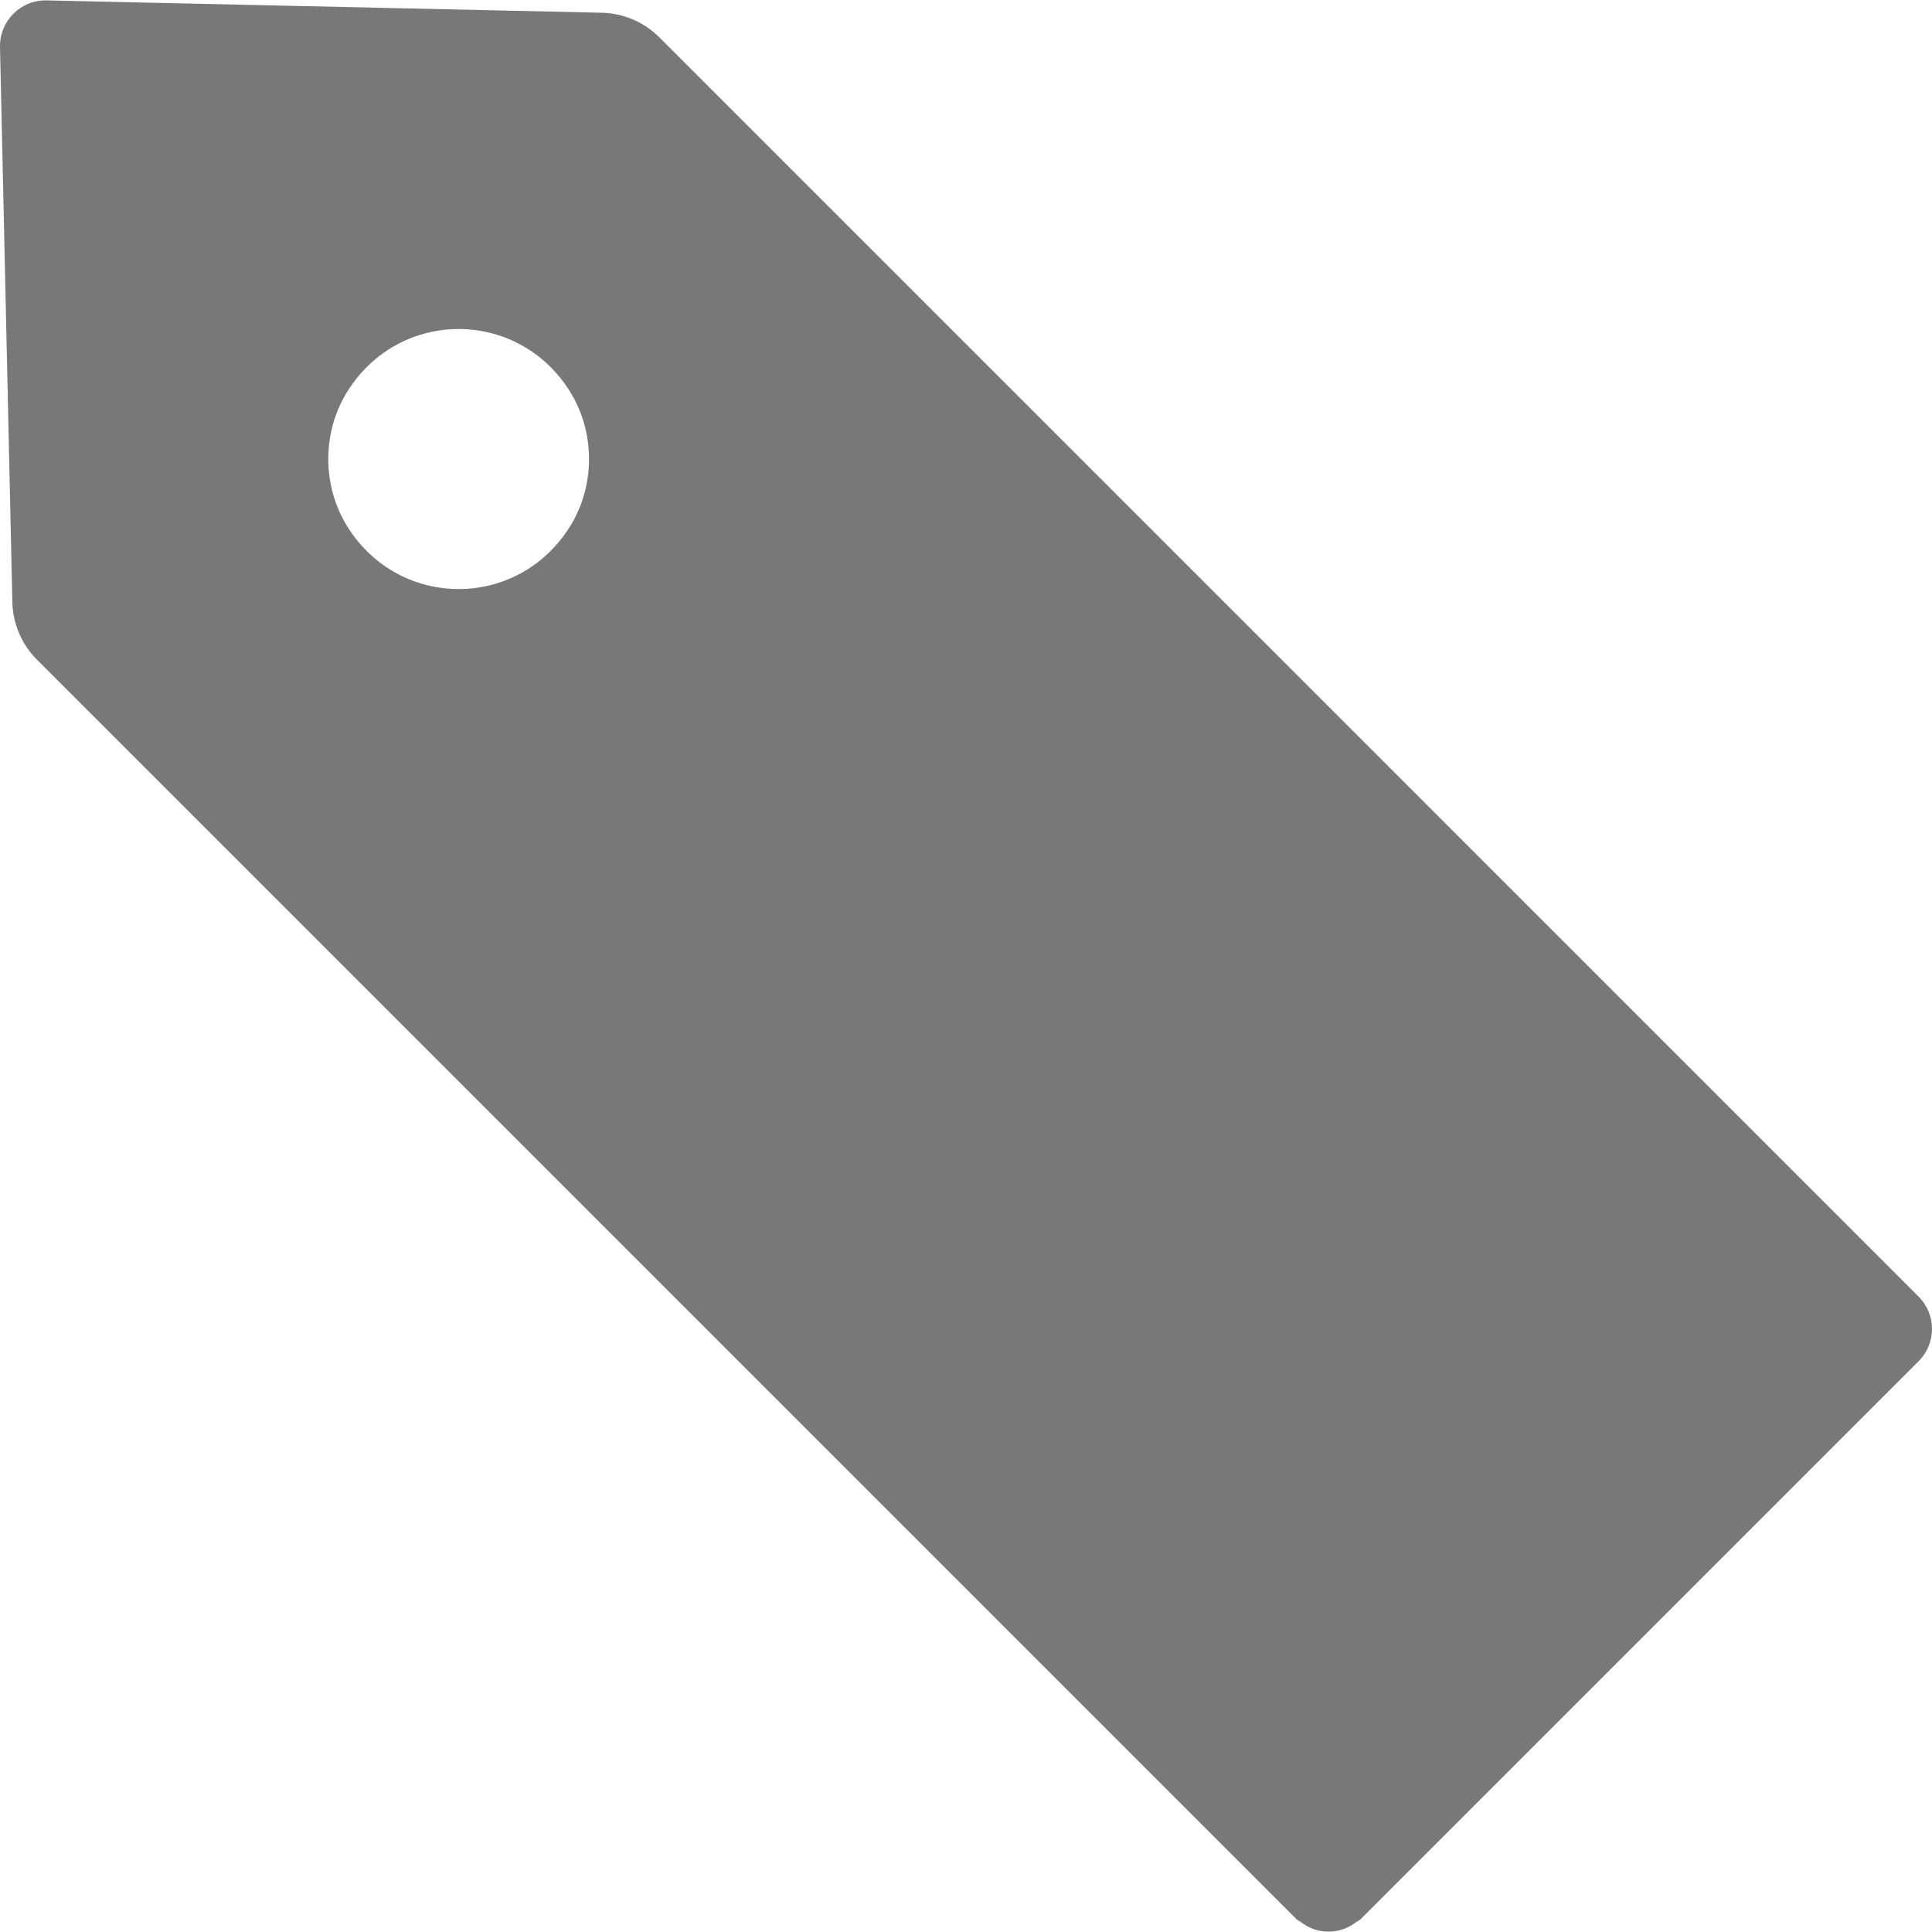 <!--?xml version="1.0" encoding="utf-8"?-->
<!-- Generator: Adobe Illustrator 18.0.0, SVG Export Plug-In . SVG Version: 6.00 Build 0)  -->

<svg version="1.1" id="_x31_0" xmlns="http://www.w3.org/2000/svg" xmlns:xlink="http://www.w3.org/1999/xlink" x="0px" y="0px" viewBox="0 0 512 512" style="width: 16px; height: 16px; opacity: 1;" xml:space="preserve">
<style type="text/css">
	.st0{fill:#374149;}
</style>
<g>
	<path class="st0" d="M508.461,343.632L363.324,198.491L174.729,9.897c-4.058-4.058-9.531-6.394-15.27-6.523L12.358,0.104
		C5.472-0.049-0.15,5.577,0.003,12.463l3.27,147.098c0.129,5.742,2.465,11.211,6.523,15.27L198.39,363.425l145.137,145.137
		c0.386,0.383,0.882,0.543,1.305,0.867c0.449,0.344,0.914,0.656,1.402,0.93c0.93,0.524,1.859,0.906,2.867,1.164
		c0.441,0.114,0.882,0.199,1.336,0.262c1.105,0.153,2.171,0.153,3.281,0c0.454-0.062,0.898-0.148,1.336-0.262
		c1.008-0.258,1.938-0.64,2.867-1.164c0.484-0.274,0.95-0.582,1.398-0.93c0.422-0.32,0.922-0.48,1.309-0.867l73.914-73.914
		l73.918-73.918C513.18,356.007,513.18,348.351,508.461,343.632z M92.225,103.479c13.836-21.715,44.809-21.715,58.645,0
		c6.973,10.942,6.973,25.398,0,36.34c-13.836,21.718-44.809,21.718-58.645,0C85.253,128.878,85.253,114.421,92.225,103.479z" style="fill: rgb(120, 120, 120);"></path>
</g>
</svg>

